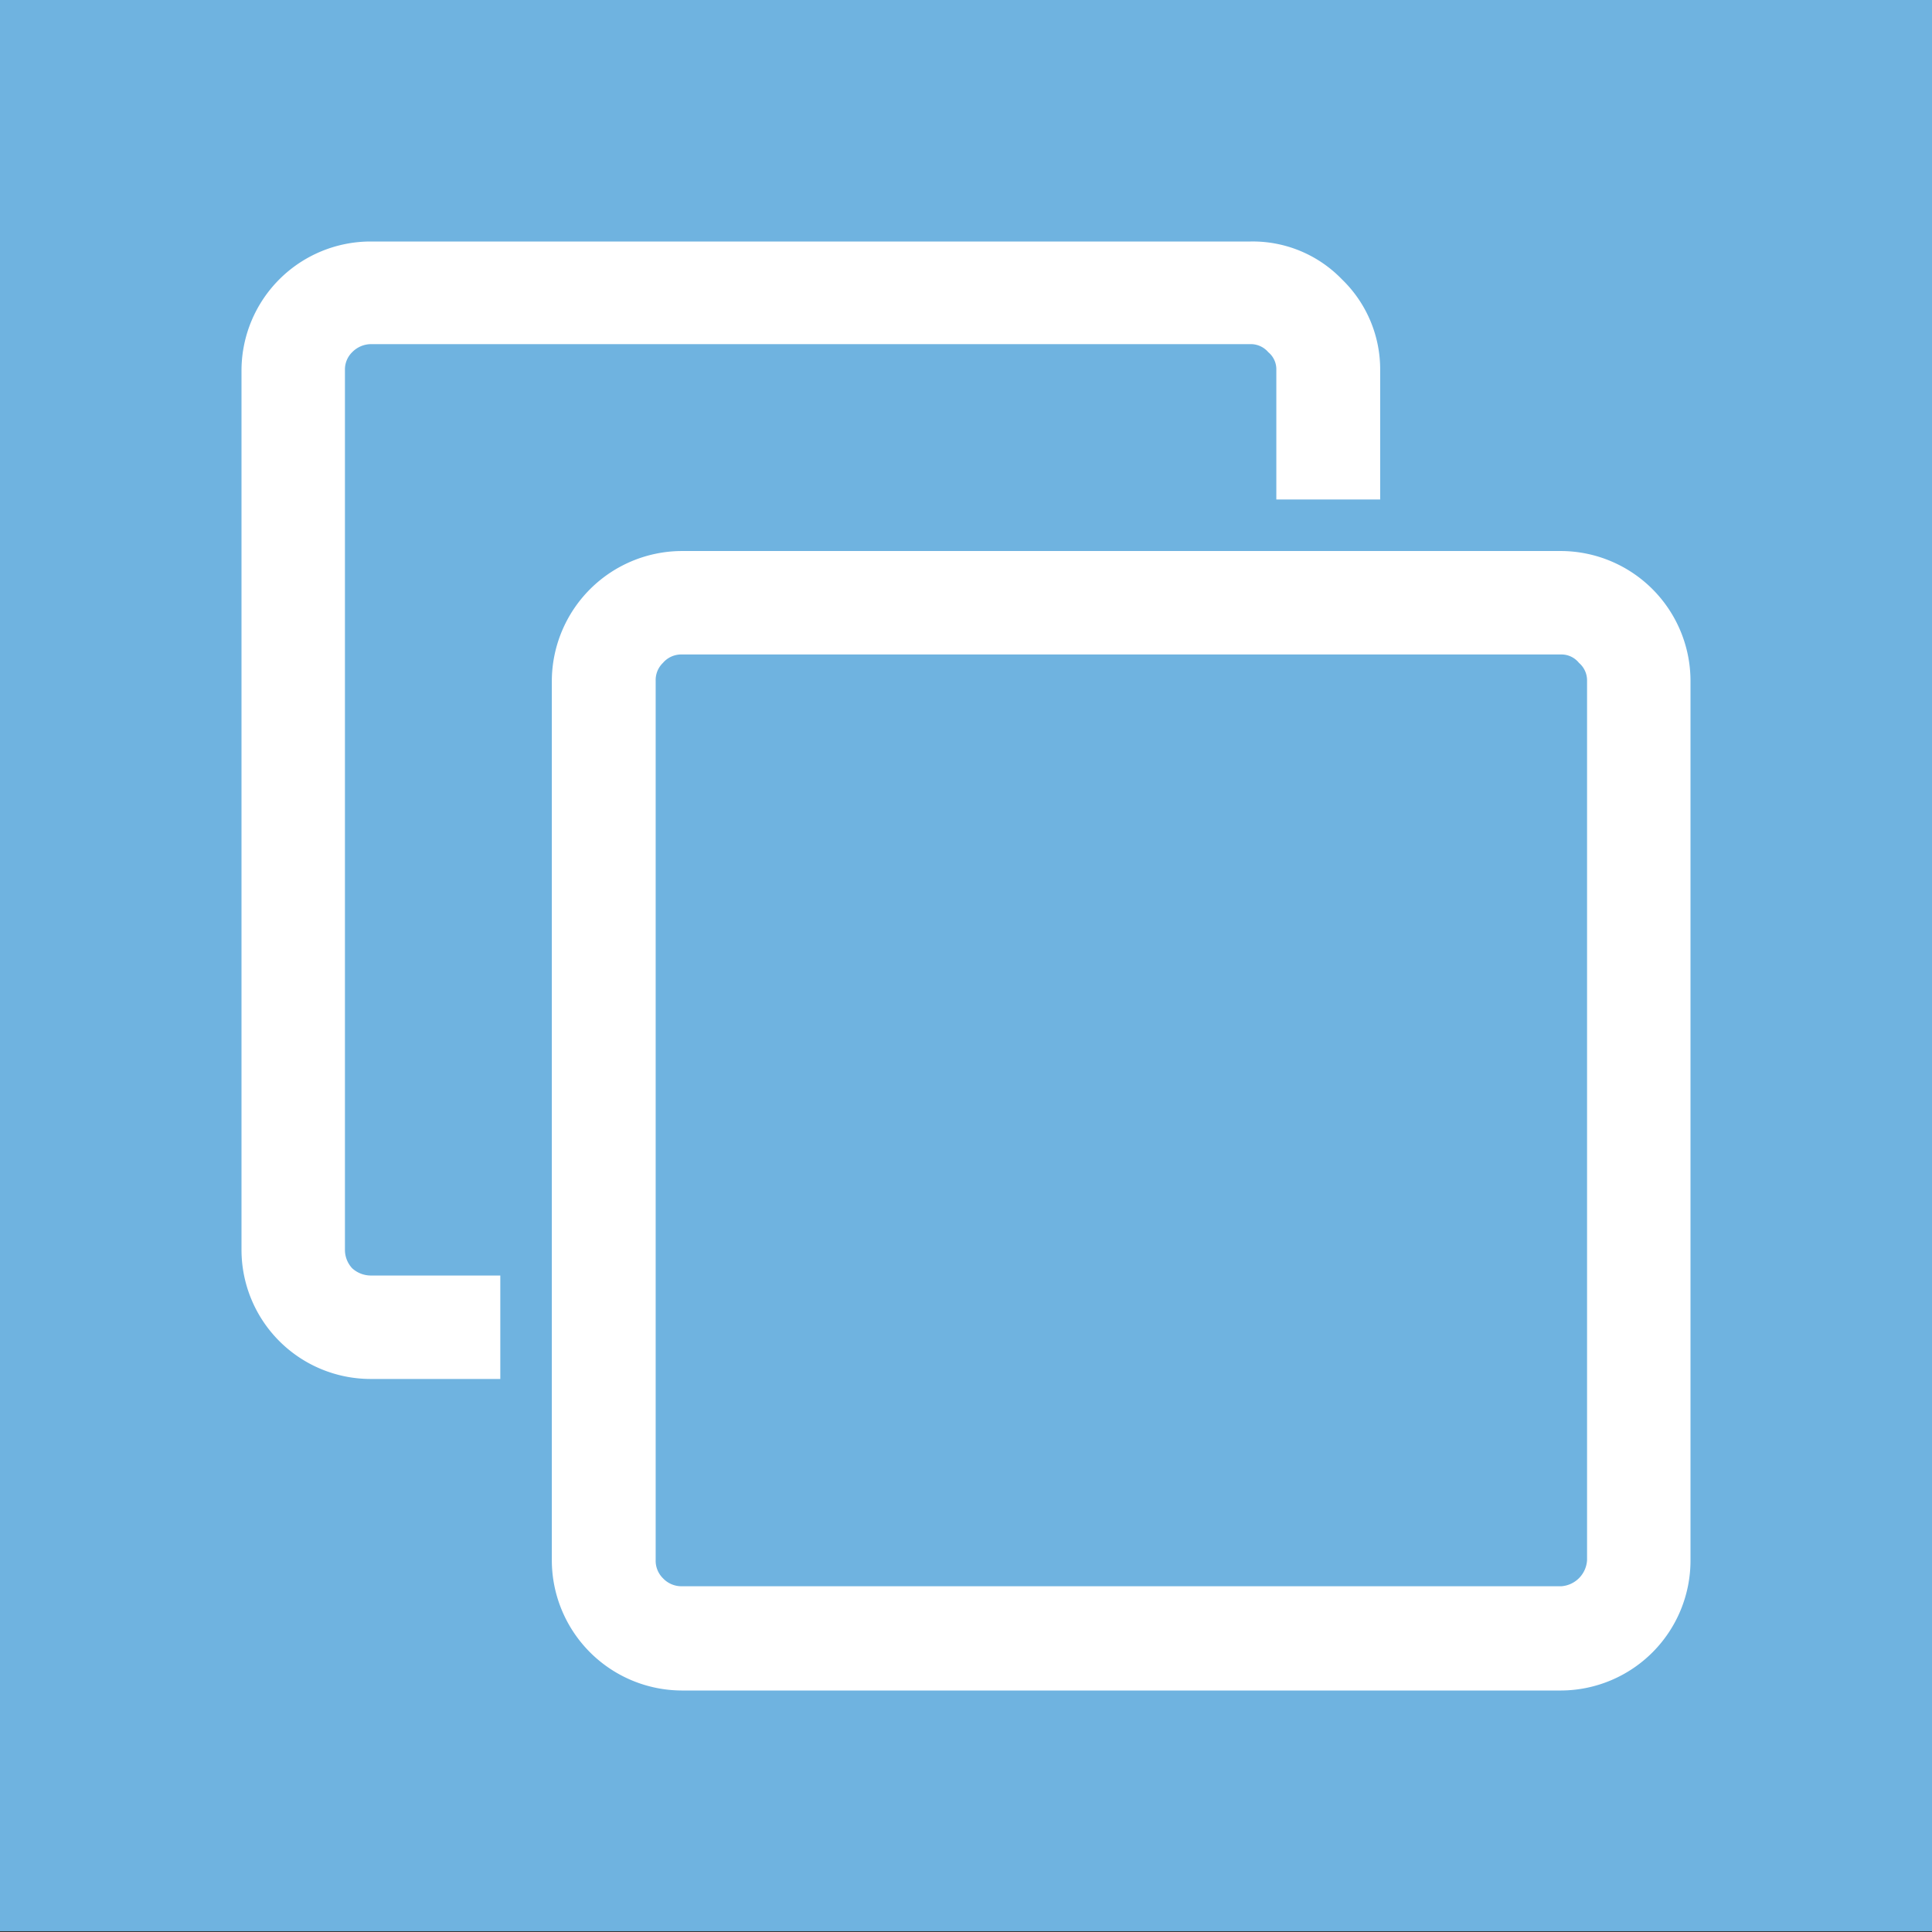<?xml version="1.0" encoding="utf-8"?>
<svg xmlns="http://www.w3.org/2000/svg" viewBox="0 0 48 48">
    <rect x="0" y="0" width="48" height="48" fill="#333333" stroke="none"/>
    <title>white_collab-duplicate</title>
    <g id="Calque_2" data-name="Calque 2">
        <rect y="-0.02" width="48" height="48" style="fill:#6fb3e0" />
    </g>
    <g id="Calque_1" data-name="Calque 1">
        <path d="M39.43,38.76V16.91a.57.57,0,0,0-.2-.44.56.56,0,0,0-.44-.21H16.93a.6.6,0,0,0-.46.21.59.59,0,0,0-.18.44V38.76a.61.61,0,0,0,.18.45.63.63,0,0,0,.46.2H38.79a.69.69,0,0,0,.64-.65ZM42,16.91V38.76A3.23,3.23,0,0,1,38.79,42H16.93a3.24,3.24,0,0,1-3.22-3.22V16.91a3.24,3.24,0,0,1,3.22-3.22H38.79A3.23,3.23,0,0,1,42,16.91ZM34.29,9.19v3.22H31.71V9.19a.55.55,0,0,0-.2-.44.57.57,0,0,0-.44-.2H9.21a.66.66,0,0,0-.46.2.6.6,0,0,0-.18.44V31.05a.67.67,0,0,0,.18.46.69.69,0,0,0,.46.18h3.22v2.57H9.21A3.21,3.21,0,0,1,6,31.05V9.19A3.21,3.21,0,0,1,9.21,6H31.07a3.08,3.08,0,0,1,2.27.94,3.11,3.11,0,0,1,.95,2.27Z" style="fill:#fff" />
    </g>
</svg>
